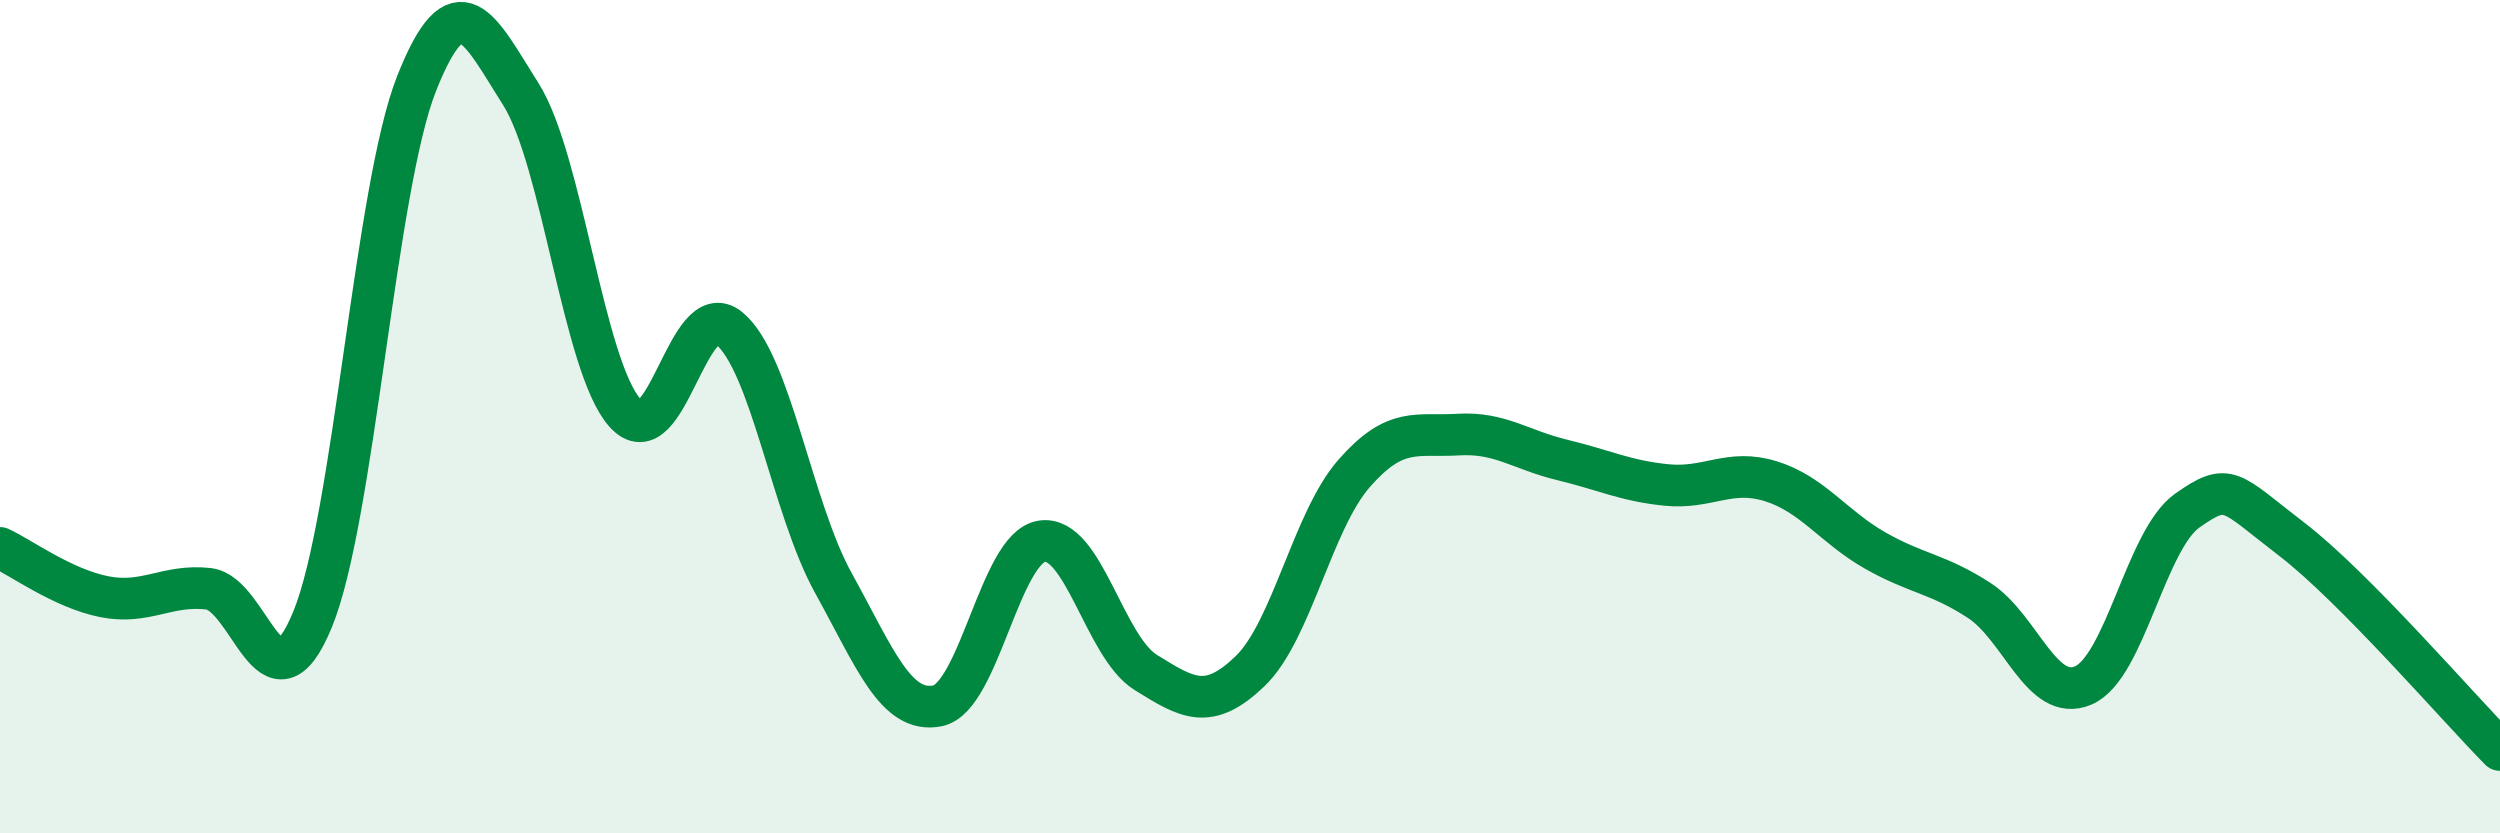 
    <svg width="60" height="20" viewBox="0 0 60 20" xmlns="http://www.w3.org/2000/svg">
      <path
        d="M 0,13.15 C 0.5,13.38 1.5,14.12 2.5,14.32 C 3.5,14.52 4,14.02 5,14.13 C 6,14.24 6.5,17.3 7.5,14.87 C 8.5,12.44 9,4.52 10,2 C 11,-0.52 11.5,0.68 12.5,2.26 C 13.5,3.84 14,8.79 15,9.91 C 16,11.03 16.5,7.06 17.5,7.88 C 18.5,8.7 19,12.18 20,13.99 C 21,15.8 21.5,17.14 22.5,16.94 C 23.5,16.74 24,13.15 25,12.99 C 26,12.83 26.5,15.52 27.5,16.14 C 28.5,16.76 29,17.07 30,16.11 C 31,15.15 31.5,12.5 32.5,11.36 C 33.5,10.22 34,10.49 35,10.43 C 36,10.37 36.5,10.8 37.5,11.04 C 38.5,11.28 39,11.54 40,11.64 C 41,11.74 41.5,11.24 42.5,11.55 C 43.5,11.86 44,12.64 45,13.21 C 46,13.78 46.5,13.76 47.5,14.41 C 48.5,15.06 49,16.88 50,16.45 C 51,16.02 51.5,12.95 52.5,12.25 C 53.5,11.55 53.5,11.79 55,12.94 C 56.5,14.09 59,16.99 60,18L60 20L0 20Z"
        fill="#008740"
        opacity="0.1"
        stroke-linecap="round"
        stroke-linejoin="round"
      />
      <path
        d="M 0,13.15 C 0.5,13.38 1.5,14.12 2.5,14.32 C 3.5,14.52 4,14.02 5,14.13 C 6,14.24 6.5,17.3 7.5,14.87 C 8.5,12.44 9,4.52 10,2 C 11,-0.52 11.5,0.68 12.5,2.26 C 13.5,3.84 14,8.79 15,9.91 C 16,11.03 16.5,7.06 17.5,7.88 C 18.5,8.7 19,12.18 20,13.99 C 21,15.8 21.5,17.14 22.5,16.94 C 23.5,16.74 24,13.15 25,12.99 C 26,12.83 26.5,15.52 27.5,16.14 C 28.5,16.76 29,17.07 30,16.11 C 31,15.15 31.5,12.5 32.5,11.36 C 33.5,10.22 34,10.49 35,10.43 C 36,10.37 36.5,10.8 37.5,11.04 C 38.5,11.28 39,11.54 40,11.64 C 41,11.74 41.5,11.24 42.5,11.55 C 43.5,11.86 44,12.64 45,13.21 C 46,13.78 46.5,13.76 47.5,14.41 C 48.5,15.06 49,16.88 50,16.45 C 51,16.02 51.5,12.95 52.5,12.25 C 53.5,11.55 53.5,11.79 55,12.94 C 56.5,14.09 59,16.99 60,18"
        stroke="#008740"
        stroke-width="1"
        fill="none"
        stroke-linecap="round"
        stroke-linejoin="round"
      />
    </svg>
  